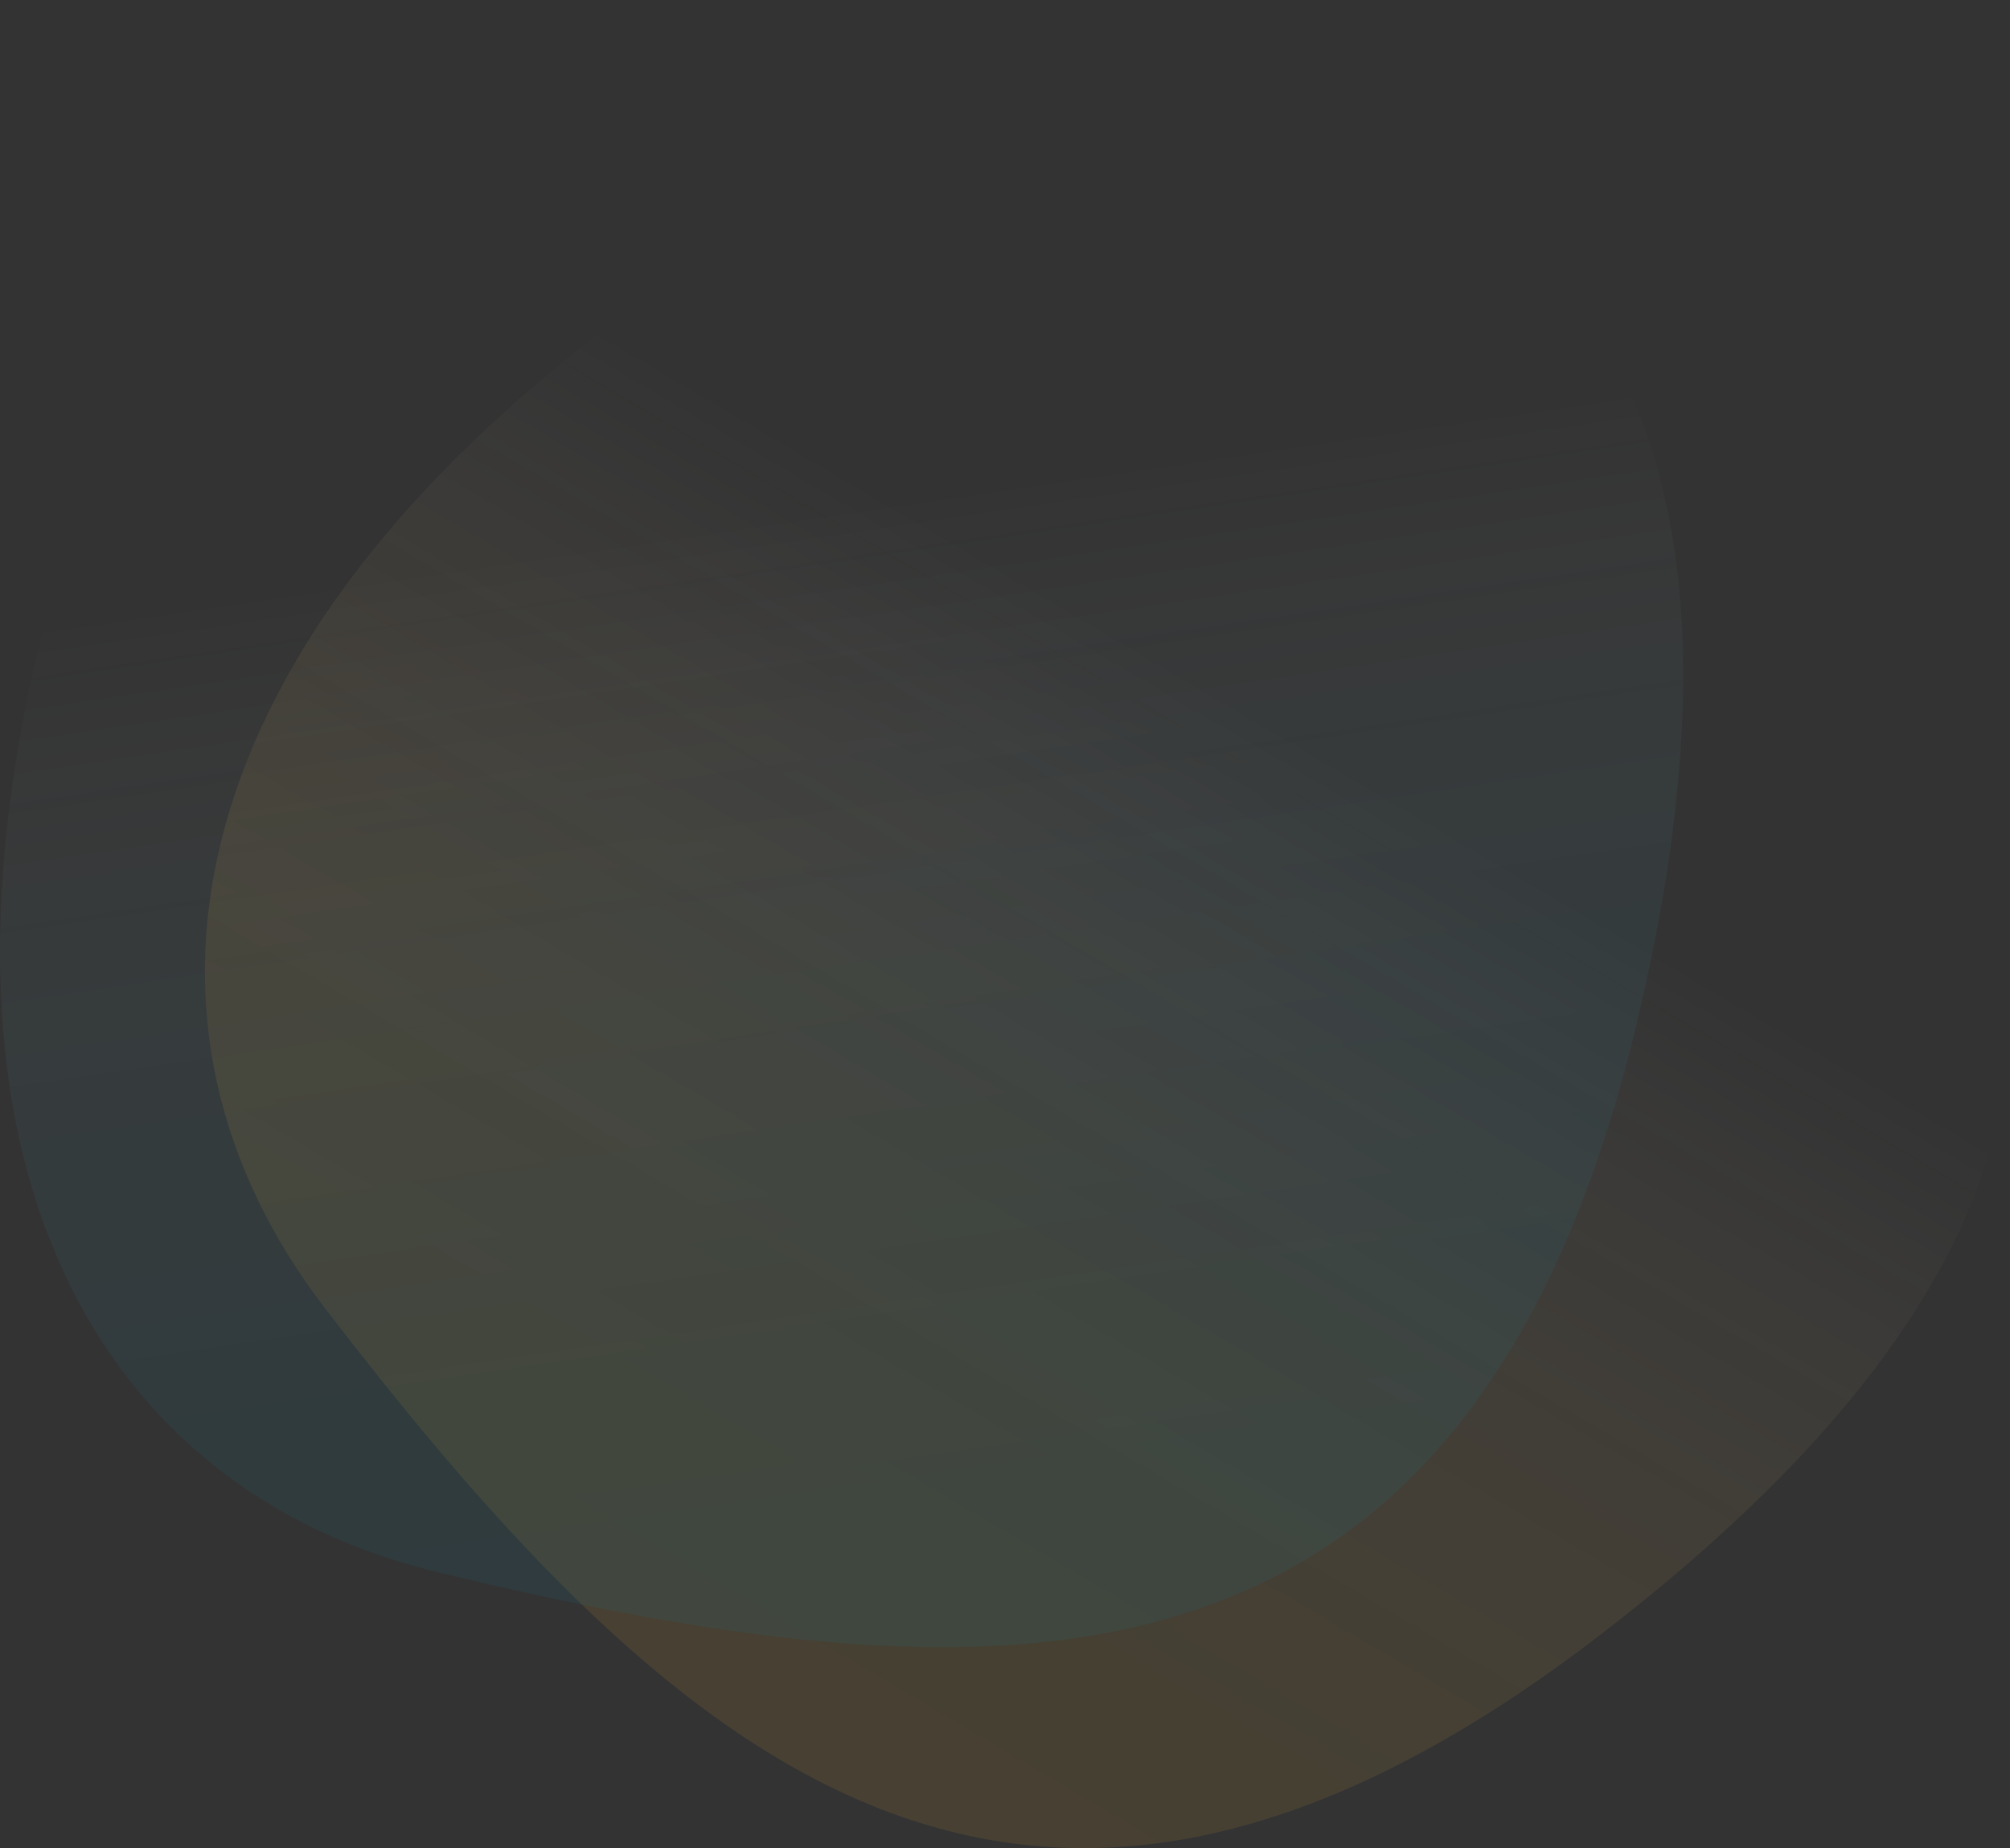 <svg xmlns="http://www.w3.org/2000/svg" xmlns:xlink="http://www.w3.org/1999/xlink" viewBox="0 0 560.73 515.46"><rect x="0" y="0" width="560.73" height="515.46" fill="#333333" stroke="none"/><defs><style>.cls-1,.cls-2{opacity:0.1;}.cls-1{fill:url(#linear-gradient);}.cls-2{fill:url(#linear-gradient-2);}</style><linearGradient id="linear-gradient" x1="168.44" y1="512.82" x2="443.56" y2="45.59" gradientUnits="userSpaceOnUse"><stop offset="0" stop-color="#f9b730"/><stop offset="0.13" stop-color="#f9b832" stop-opacity="0.99"/><stop offset="0.22" stop-color="#f9ba3a" stop-opacity="0.95"/><stop offset="0.3" stop-color="#fabf47" stop-opacity="0.89"/><stop offset="0.37" stop-color="#fac559" stop-opacity="0.8"/><stop offset="0.44" stop-color="#fbce71" stop-opacity="0.69"/><stop offset="0.5" stop-color="#fcd88e" stop-opacity="0.54"/><stop offset="0.56" stop-color="#fde4b1" stop-opacity="0.38"/><stop offset="0.62" stop-color="#fef1d8" stop-opacity="0.19"/><stop offset="0.67" stop-color="#fff" stop-opacity="0"/></linearGradient><linearGradient id="linear-gradient-2" x1="-1100.3" y1="1861.04" x2="-825.18" y2="1393.81" gradientTransform="translate(-36.9 -1634.39) rotate(-38.91)" gradientUnits="userSpaceOnUse"><stop offset="0" stop-color="#087e9e"/><stop offset="0.15" stop-color="#0c80a0" stop-opacity="0.98"/><stop offset="0.26" stop-color="#1b88a5" stop-opacity="0.92"/><stop offset="0.35" stop-color="#3395af" stop-opacity="0.82"/><stop offset="0.44" stop-color="#56a7bd" stop-opacity="0.69"/><stop offset="0.52" stop-color="#82bece" stop-opacity="0.5"/><stop offset="0.59" stop-color="#b9dae4" stop-opacity="0.28"/><stop offset="0.67" stop-color="#f9fcfd" stop-opacity="0.03"/><stop offset="0.67" stop-color="#fff" stop-opacity="0"/></linearGradient></defs><title>personal-vet-shape</title><g id="Layer_2" data-name="Layer 2"><g id="Layer_1-2" data-name="Layer 1"><path class="cls-1" d="M521.77,182.5c56.65,73.76,66.88,164.25-75.48,273.58-159,122.13-256.38,38-355.66-91.24-59.7-77.72-42.67-180.33,76.69-272C323.16-26.84,387.77,8,521.77,182.5Z"/><path class="cls-2" d="M343.31,25.88c90.41,21.82,155.21,85.8,113.11,260.29-47,194.91-175.61,190.63-334.06,152.4C27.09,415.59-24.1,325.05,11.2,178.75,57.28-12.27,129.45-25.72,343.31,25.88Z"/></g></g></svg>